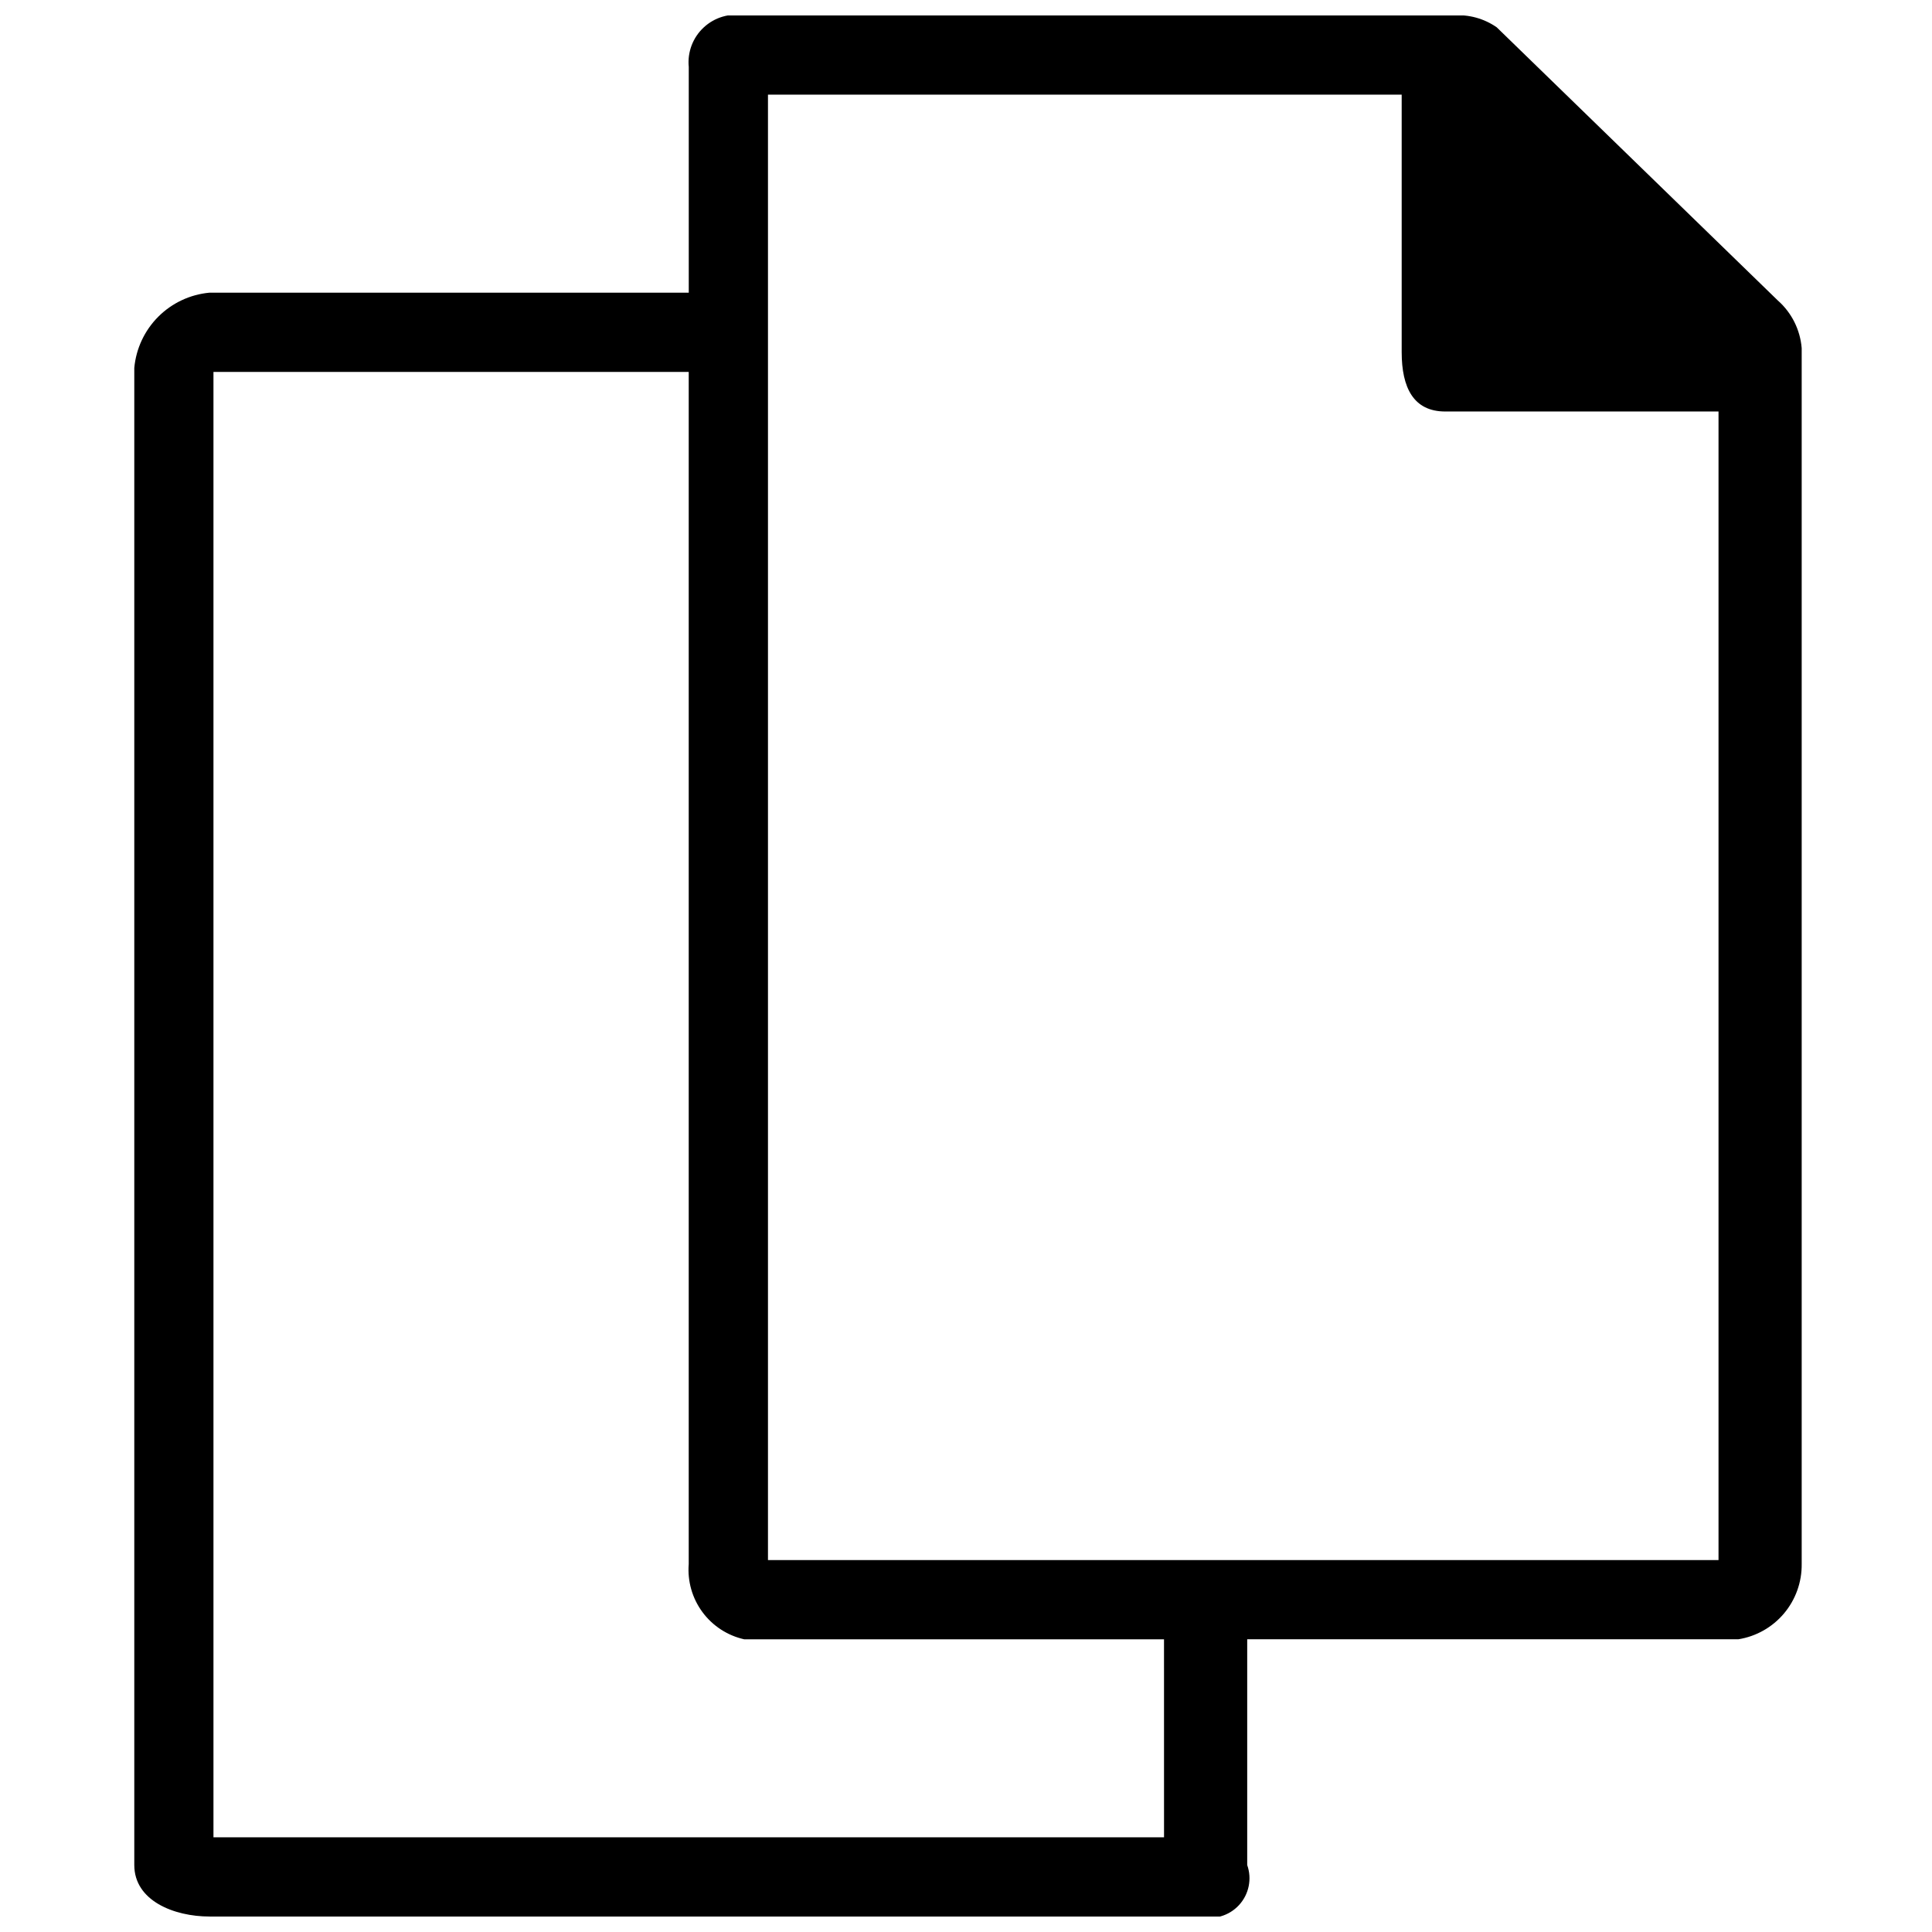 <?xml version="1.0" encoding="UTF-8"?>
<!-- The Best Svg Icon site in the world: iconSvg.co, Visit us! https://iconsvg.co -->
<svg width="800px" height="800px" version="1.1" viewBox="144 144 512 512" xmlns="http://www.w3.org/2000/svg">
 <defs>
  <clipPath id="a">
   <path d="m179 148.09h443v503.81h-443z"/>
  </clipPath>
 </defs>
 <g clip-path="url(#a)">
  <path d="m615.17 223.66-74.523-72.422c-3.371-2.348-7.449-3.461-11.543-3.148h-187.88c-3.879-0.676-7.848 0.5-10.73 3.18-2.887 2.676-4.352 6.547-3.965 10.465v59.828h-127c-5.129 0.469-9.934 2.719-13.578 6.363-3.641 3.644-5.894 8.449-6.363 13.578v396.75c0 9.445 10.496 13.645 19.941 13.645h262.4c3.762 1.004 7.769-0.16 10.414-3.023 2.641-2.859 3.481-6.949 2.18-10.621v-59.828h130.15c4.727-0.754 9.023-3.184 12.105-6.844 3.082-3.664 4.746-8.312 4.688-13.098v-322.23c-0.398-4.856-2.652-9.367-6.297-12.598zm-162.69 407.25h-251.91v-388.35h125.95v315.93c-0.363 4.535 0.922 9.051 3.621 12.715 2.699 3.664 6.633 6.231 11.074 7.227h111.26zm146.95-73.473h-251.91v-388.35h167.94v68.223c0 9.445 3.148 15.742 11.547 15.742l72.418 0.004v304.39z"/>
 </g>
</svg>